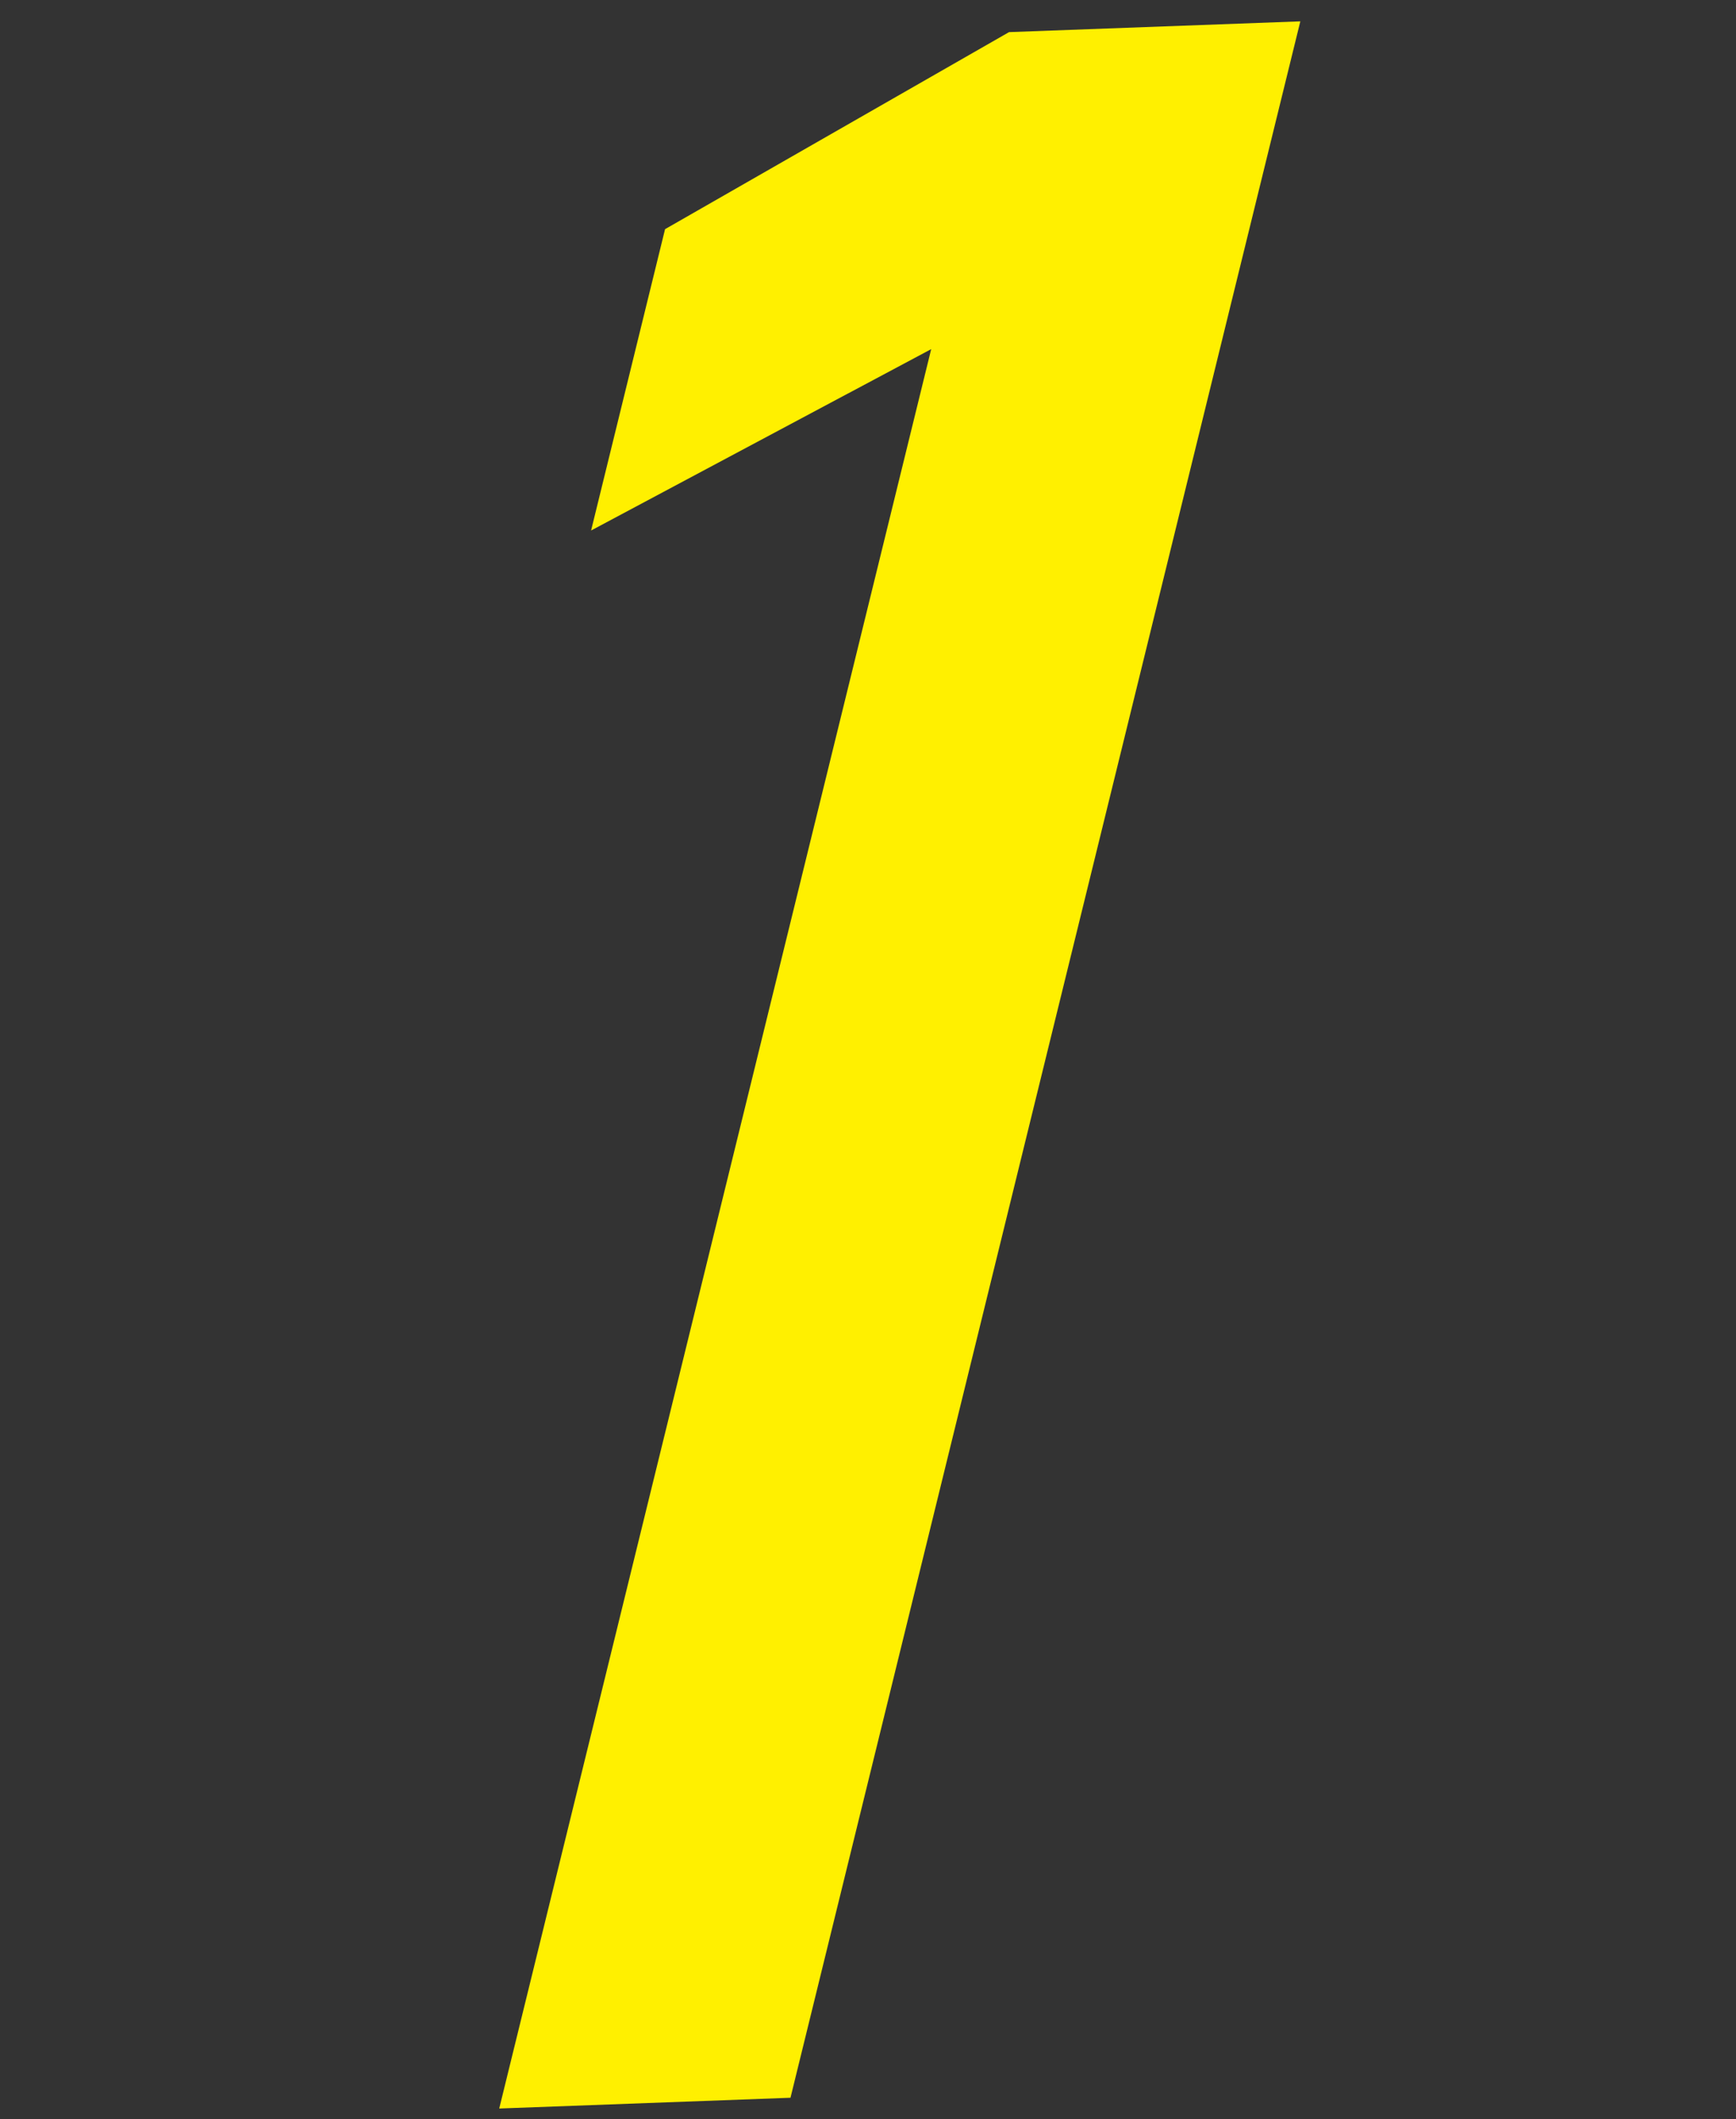 <?xml version="1.0" encoding="UTF-8"?><svg id="_レイヤー_2" xmlns="http://www.w3.org/2000/svg" xmlns:xlink="http://www.w3.org/1999/xlink" viewBox="0 0 201.62 246.07"><rect x="0" y="0" width="201.62" height="246.07" fill="#333333" stroke="none"/><defs><style>.cls-1{fill:#fff000;}.cls-2,.cls-3{fill:none;}.cls-3{clip-path:url(#clippath);}</style><clipPath id="clippath"><rect class="cls-2" width="201.62" height="246.07"/></clipPath></defs><g id="_レイヤー_1-2"><g class="cls-3"><path class="cls-1" d="m91.81,243.59l-33.83,1.25L108.15,40.54l-39.5,21.06,8.59-34.99L117.19,3.73l33.83-1.25-59.21,241.1Z"/></g></g></svg>